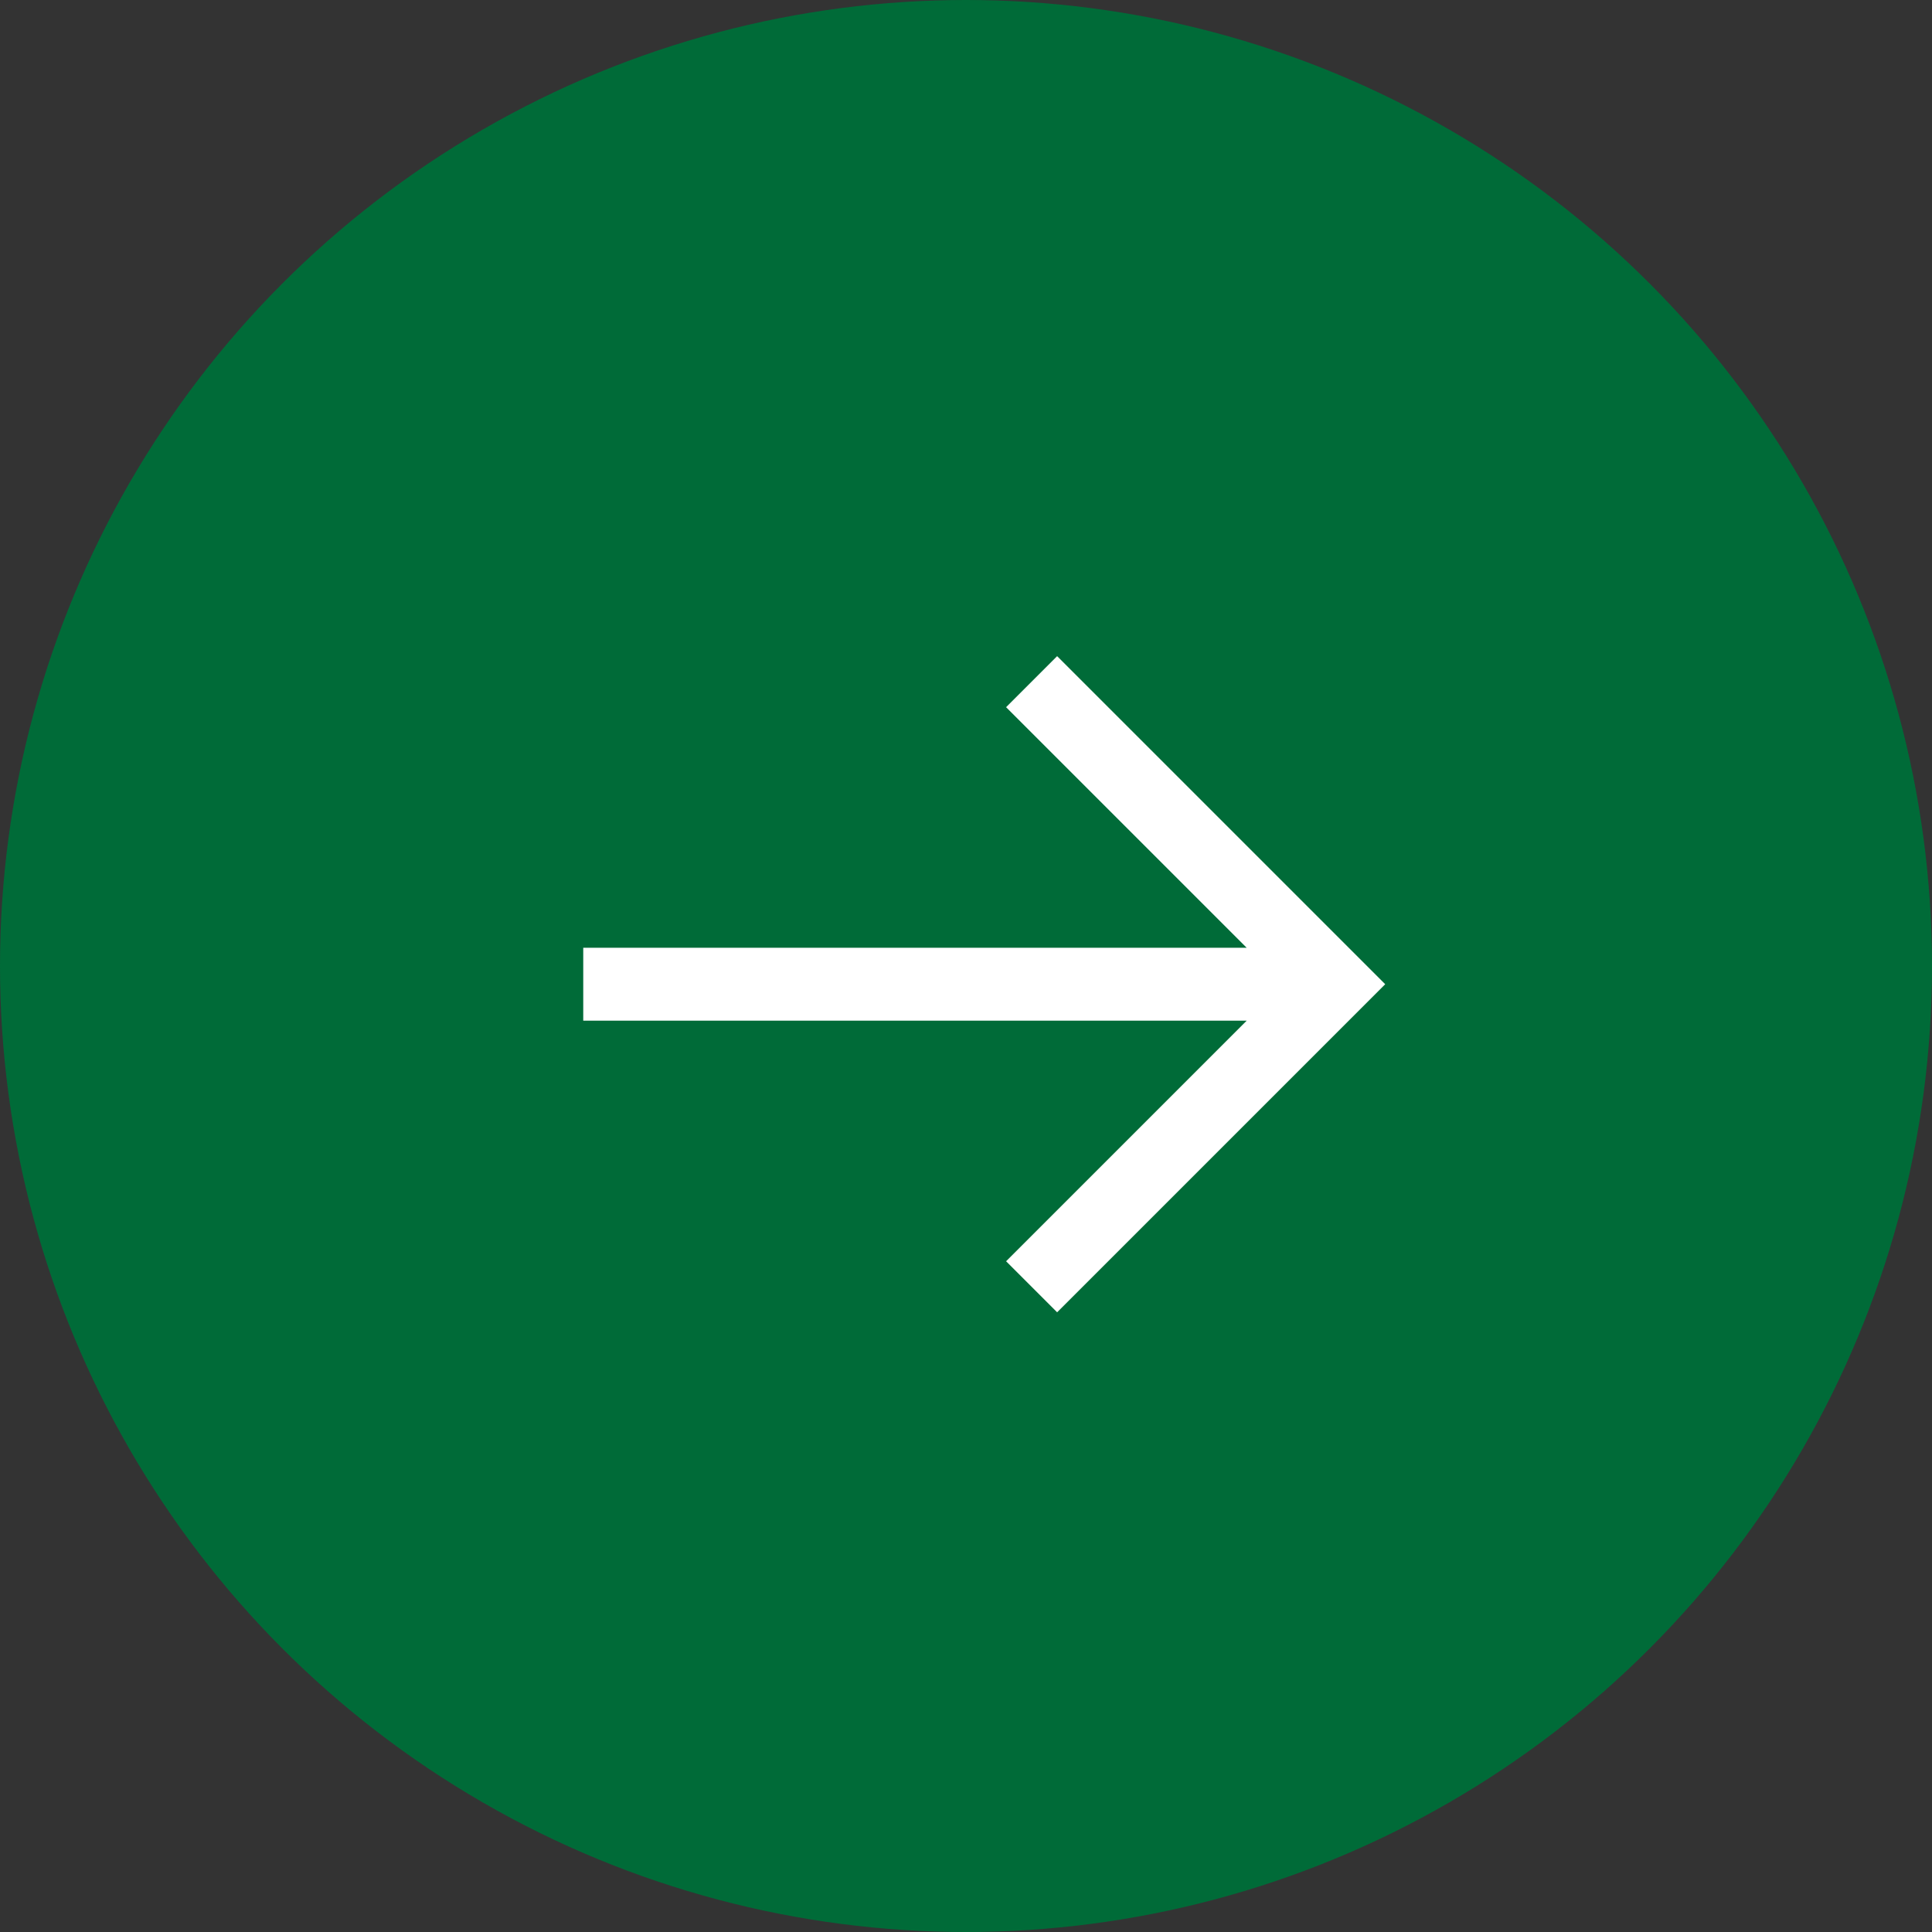 <?xml version="1.0" encoding="UTF-8"?> <svg xmlns="http://www.w3.org/2000/svg" width="53" height="53" viewBox="0 0 53 53"><rect x="0" y="0" width="53" height="53" fill="#333333" stroke="none"/><g id="overlay-arrow" transform="translate(-484 -2984)"><g id="service-overlay"><circle id="Ellipse_7" data-name="Ellipse 7" cx="26.5" cy="26.5" r="26.5" transform="translate(484 2984)" fill="#006b38"></circle><path id="Path_9280" data-name="Path 9280" d="M23,11H4.8l6.6-6.6L10,3,1,12l9,9,1.4-1.4L4.8,13H23Z" transform="translate(523 3023) rotate(180)" fill="#fff"></path></g></g></svg> 